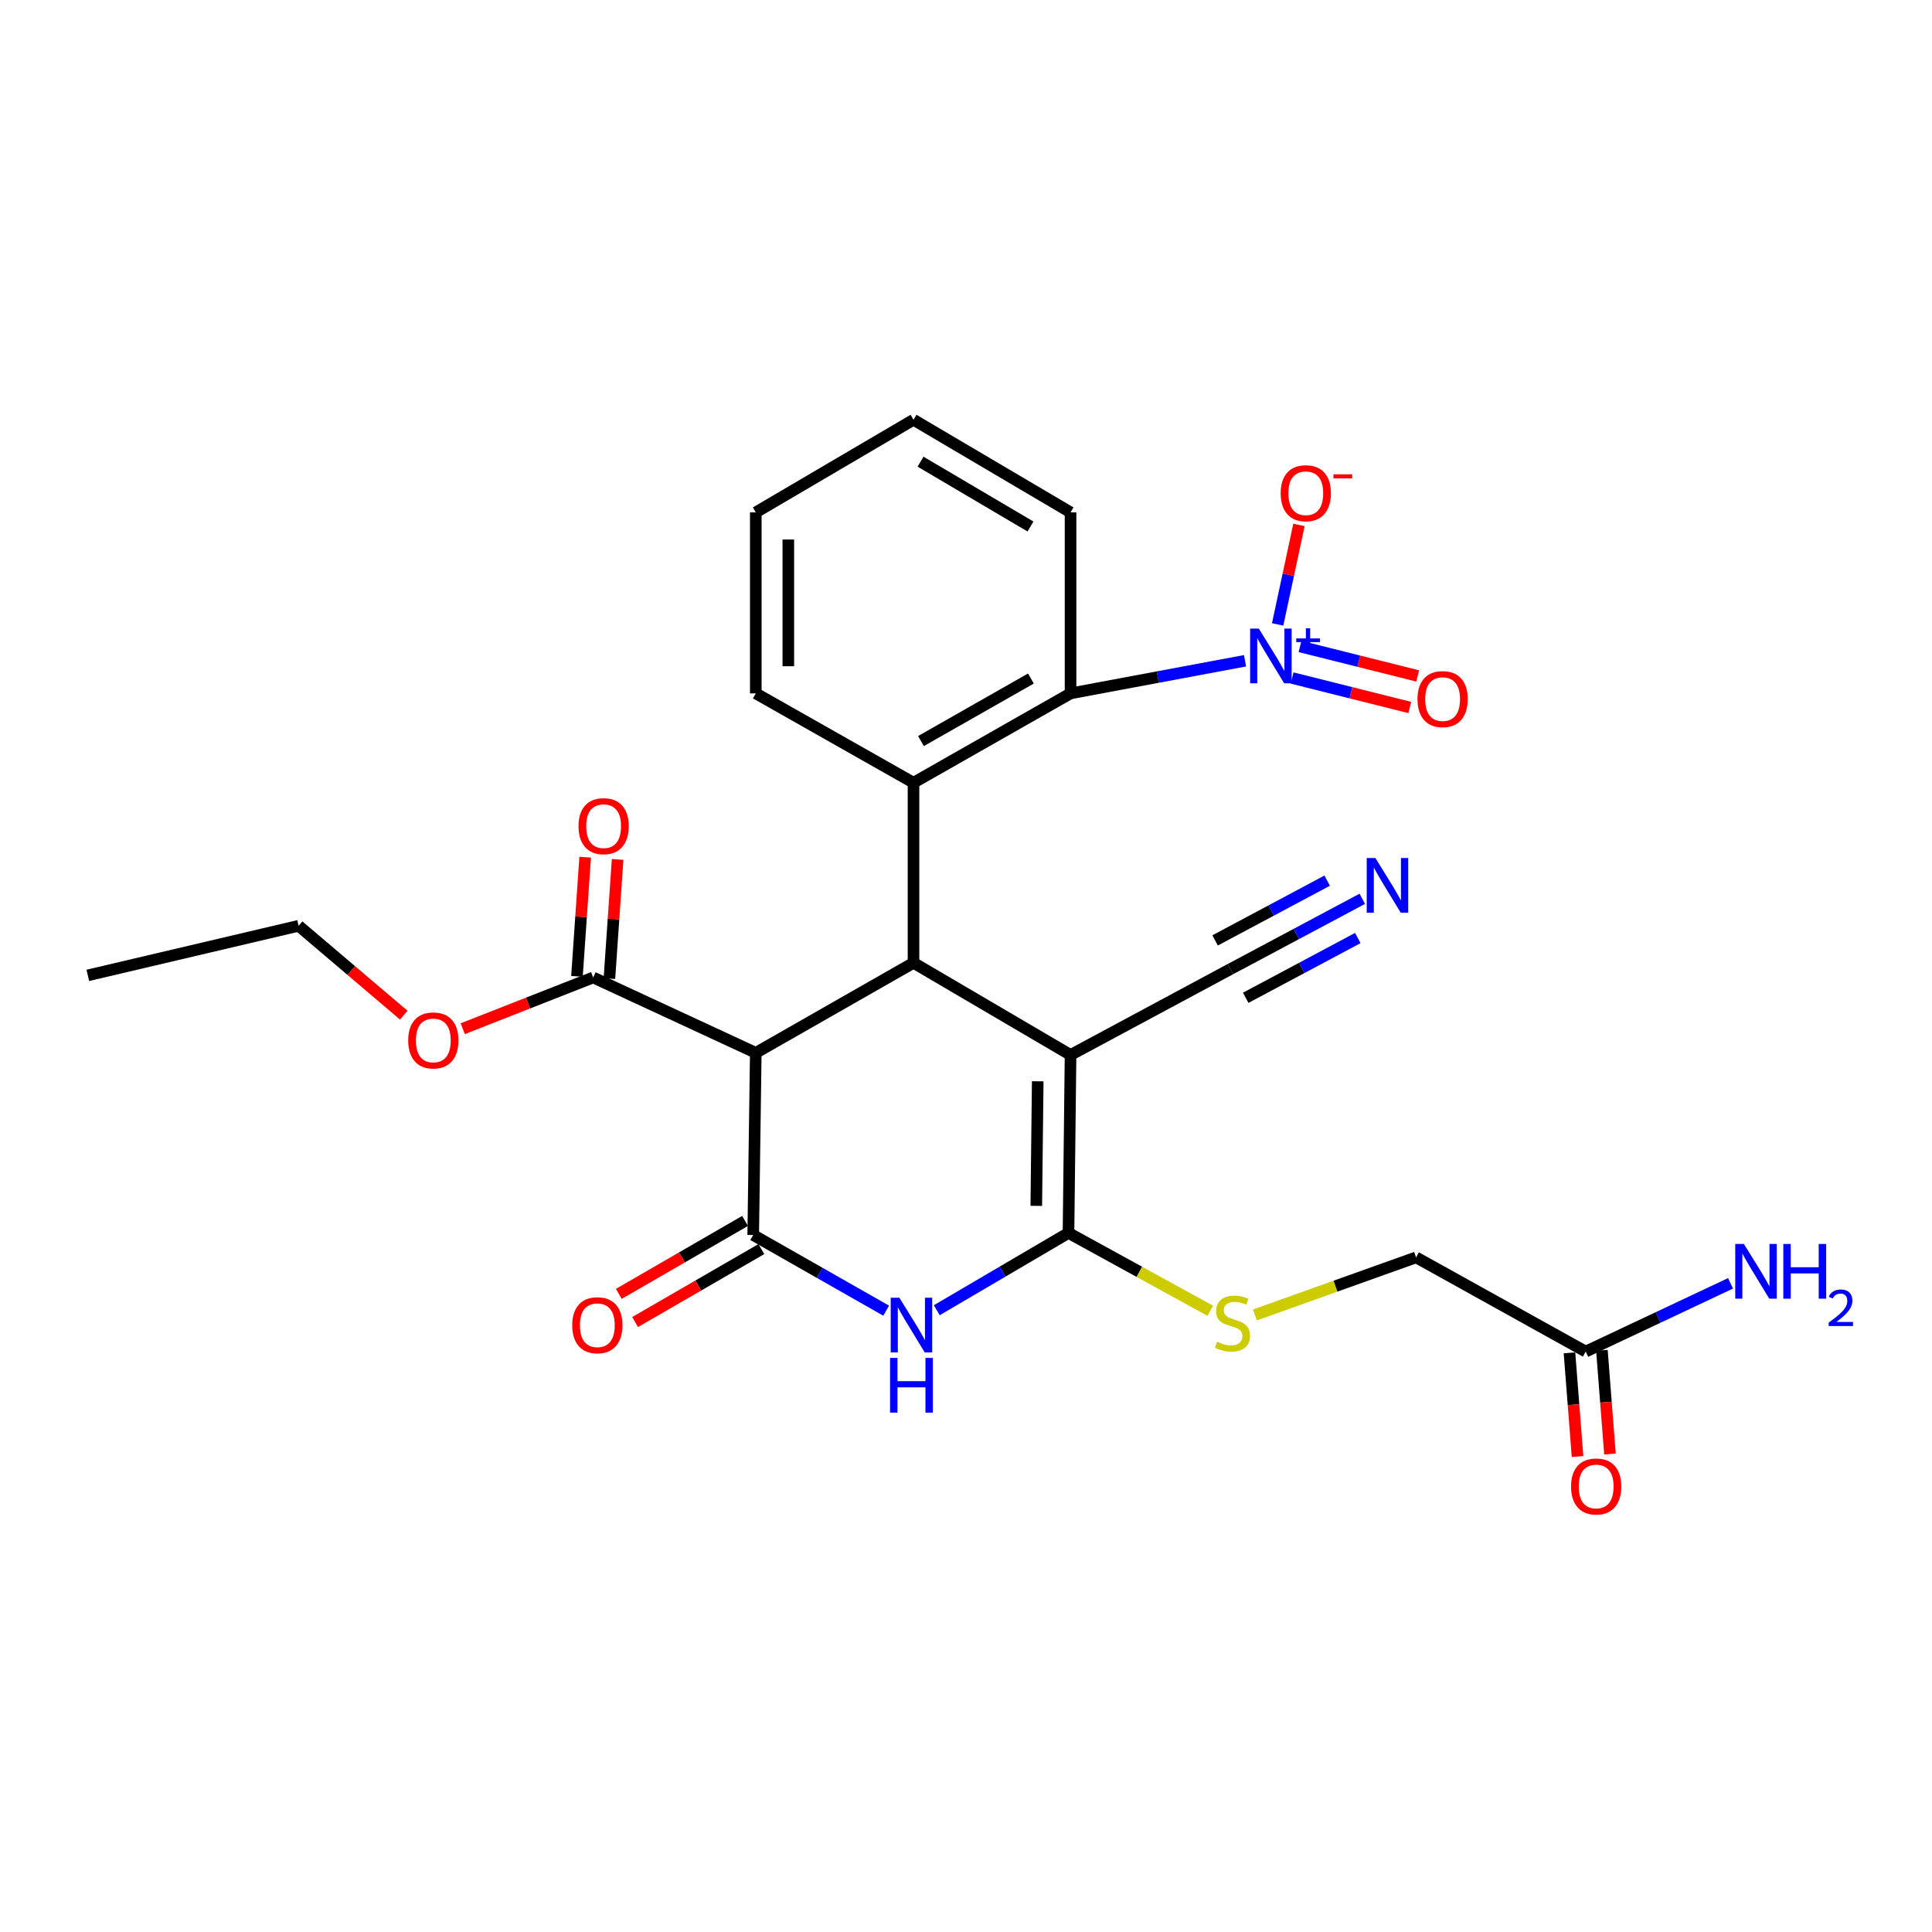 <?xml version='1.0' encoding='iso-8859-1'?>
<svg version='1.1' baseProfile='full'
              xmlns='http://www.w3.org/2000/svg'
                      xmlns:rdkit='http://www.rdkit.org/xml'
                      xmlns:xlink='http://www.w3.org/1999/xlink'
                  xml:space='preserve'
width='1000px' height='1000px' viewBox='0 0 1000 1000'>
<!-- END OF HEADER -->
<rect style='opacity:1.0;fill:#FFFFFF;stroke:none' width='1000' height='1000' x='0' y='0'> </rect>
<path class='bond-0' d='M 554.117,546.046 L 553.051,638.163' style='fill:none;fill-rule:evenodd;stroke:#000000;stroke-width:6px;stroke-linecap:butt;stroke-linejoin:miter;stroke-opacity:1' />
<path class='bond-0' d='M 537.125,559.669 L 536.379,624.151' style='fill:none;fill-rule:evenodd;stroke:#000000;stroke-width:6px;stroke-linecap:butt;stroke-linejoin:miter;stroke-opacity:1' />
<path class='bond-2' d='M 554.117,546.046 L 472.83,498.351' style='fill:none;fill-rule:evenodd;stroke:#000000;stroke-width:6px;stroke-linecap:butt;stroke-linejoin:miter;stroke-opacity:1' />
<path class='bond-8' d='M 554.117,546.046 L 636.864,501.606' style='fill:none;fill-rule:evenodd;stroke:#000000;stroke-width:6px;stroke-linecap:butt;stroke-linejoin:miter;stroke-opacity:1' />
<path class='bond-3' d='M 553.051,638.163 L 518.96,658.168' style='fill:none;fill-rule:evenodd;stroke:#000000;stroke-width:6px;stroke-linecap:butt;stroke-linejoin:miter;stroke-opacity:1' />
<path class='bond-3' d='M 518.96,658.168 L 484.869,678.173' style='fill:none;fill-rule:evenodd;stroke:#0000FF;stroke-width:6px;stroke-linecap:butt;stroke-linejoin:miter;stroke-opacity:1' />
<path class='bond-10' d='M 553.051,638.163 L 589.745,658.307' style='fill:none;fill-rule:evenodd;stroke:#000000;stroke-width:6px;stroke-linecap:butt;stroke-linejoin:miter;stroke-opacity:1' />
<path class='bond-10' d='M 589.745,658.307 L 626.438,678.45' style='fill:none;fill-rule:evenodd;stroke:#CCCC00;stroke-width:6px;stroke-linecap:butt;stroke-linejoin:miter;stroke-opacity:1' />
<path class='bond-1' d='M 389.859,639.239 L 391.197,544.952' style='fill:none;fill-rule:evenodd;stroke:#000000;stroke-width:6px;stroke-linecap:butt;stroke-linejoin:miter;stroke-opacity:1' />
<path class='bond-13' d='M 385.648,631.951 L 352.973,650.832' style='fill:none;fill-rule:evenodd;stroke:#000000;stroke-width:6px;stroke-linecap:butt;stroke-linejoin:miter;stroke-opacity:1' />
<path class='bond-13' d='M 352.973,650.832 L 320.298,669.713' style='fill:none;fill-rule:evenodd;stroke:#FF0000;stroke-width:6px;stroke-linecap:butt;stroke-linejoin:miter;stroke-opacity:1' />
<path class='bond-13' d='M 394.07,646.526 L 361.396,665.407' style='fill:none;fill-rule:evenodd;stroke:#000000;stroke-width:6px;stroke-linecap:butt;stroke-linejoin:miter;stroke-opacity:1' />
<path class='bond-13' d='M 361.396,665.407 L 328.721,684.288' style='fill:none;fill-rule:evenodd;stroke:#FF0000;stroke-width:6px;stroke-linecap:butt;stroke-linejoin:miter;stroke-opacity:1' />
<path class='bond-27' d='M 389.859,639.239 L 424.268,658.822' style='fill:none;fill-rule:evenodd;stroke:#000000;stroke-width:6px;stroke-linecap:butt;stroke-linejoin:miter;stroke-opacity:1' />
<path class='bond-27' d='M 424.268,658.822 L 458.677,678.405' style='fill:none;fill-rule:evenodd;stroke:#0000FF;stroke-width:6px;stroke-linecap:butt;stroke-linejoin:miter;stroke-opacity:1' />
<path class='bond-4' d='M 472.83,498.351 L 391.197,544.952' style='fill:none;fill-rule:evenodd;stroke:#000000;stroke-width:6px;stroke-linecap:butt;stroke-linejoin:miter;stroke-opacity:1' />
<path class='bond-6' d='M 472.83,498.351 L 472.83,405.14' style='fill:none;fill-rule:evenodd;stroke:#000000;stroke-width:6px;stroke-linecap:butt;stroke-linejoin:miter;stroke-opacity:1' />
<path class='bond-9' d='M 391.197,544.952 L 307.029,505.936' style='fill:none;fill-rule:evenodd;stroke:#000000;stroke-width:6px;stroke-linecap:butt;stroke-linejoin:miter;stroke-opacity:1' />
<path class='bond-5' d='M 644.435,342.009 L 599.276,350.452' style='fill:none;fill-rule:evenodd;stroke:#0000FF;stroke-width:6px;stroke-linecap:butt;stroke-linejoin:miter;stroke-opacity:1' />
<path class='bond-5' d='M 599.276,350.452 L 554.117,358.895' style='fill:none;fill-rule:evenodd;stroke:#000000;stroke-width:6px;stroke-linecap:butt;stroke-linejoin:miter;stroke-opacity:1' />
<path class='bond-12' d='M 661.309,323.193 L 666.826,297.45' style='fill:none;fill-rule:evenodd;stroke:#0000FF;stroke-width:6px;stroke-linecap:butt;stroke-linejoin:miter;stroke-opacity:1' />
<path class='bond-12' d='M 666.826,297.45 L 672.344,271.708' style='fill:none;fill-rule:evenodd;stroke:#FF0000;stroke-width:6px;stroke-linecap:butt;stroke-linejoin:miter;stroke-opacity:1' />
<path class='bond-14' d='M 668.797,350.937 L 699.245,358.565' style='fill:none;fill-rule:evenodd;stroke:#0000FF;stroke-width:6px;stroke-linecap:butt;stroke-linejoin:miter;stroke-opacity:1' />
<path class='bond-14' d='M 699.245,358.565 L 729.693,366.193' style='fill:none;fill-rule:evenodd;stroke:#FF0000;stroke-width:6px;stroke-linecap:butt;stroke-linejoin:miter;stroke-opacity:1' />
<path class='bond-14' d='M 672.888,334.608 L 703.336,342.236' style='fill:none;fill-rule:evenodd;stroke:#0000FF;stroke-width:6px;stroke-linecap:butt;stroke-linejoin:miter;stroke-opacity:1' />
<path class='bond-14' d='M 703.336,342.236 L 733.784,349.864' style='fill:none;fill-rule:evenodd;stroke:#FF0000;stroke-width:6px;stroke-linecap:butt;stroke-linejoin:miter;stroke-opacity:1' />
<path class='bond-7' d='M 472.83,405.14 L 554.117,358.895' style='fill:none;fill-rule:evenodd;stroke:#000000;stroke-width:6px;stroke-linecap:butt;stroke-linejoin:miter;stroke-opacity:1' />
<path class='bond-7' d='M 476.699,383.572 L 533.6,351.2' style='fill:none;fill-rule:evenodd;stroke:#000000;stroke-width:6px;stroke-linecap:butt;stroke-linejoin:miter;stroke-opacity:1' />
<path class='bond-21' d='M 472.83,405.14 L 391.197,358.895' style='fill:none;fill-rule:evenodd;stroke:#000000;stroke-width:6px;stroke-linecap:butt;stroke-linejoin:miter;stroke-opacity:1' />
<path class='bond-22' d='M 554.117,358.895 L 554.117,265.207' style='fill:none;fill-rule:evenodd;stroke:#000000;stroke-width:6px;stroke-linecap:butt;stroke-linejoin:miter;stroke-opacity:1' />
<path class='bond-11' d='M 636.864,501.606 L 670.986,483.41' style='fill:none;fill-rule:evenodd;stroke:#000000;stroke-width:6px;stroke-linecap:butt;stroke-linejoin:miter;stroke-opacity:1' />
<path class='bond-11' d='M 670.986,483.41 L 705.108,465.214' style='fill:none;fill-rule:evenodd;stroke:#0000FF;stroke-width:6px;stroke-linecap:butt;stroke-linejoin:miter;stroke-opacity:1' />
<path class='bond-11' d='M 644.784,516.459 L 673.788,500.993' style='fill:none;fill-rule:evenodd;stroke:#000000;stroke-width:6px;stroke-linecap:butt;stroke-linejoin:miter;stroke-opacity:1' />
<path class='bond-11' d='M 673.788,500.993 L 702.792,485.527' style='fill:none;fill-rule:evenodd;stroke:#0000FF;stroke-width:6px;stroke-linecap:butt;stroke-linejoin:miter;stroke-opacity:1' />
<path class='bond-11' d='M 628.943,486.752 L 657.947,471.286' style='fill:none;fill-rule:evenodd;stroke:#000000;stroke-width:6px;stroke-linecap:butt;stroke-linejoin:miter;stroke-opacity:1' />
<path class='bond-11' d='M 657.947,471.286 L 686.95,455.819' style='fill:none;fill-rule:evenodd;stroke:#0000FF;stroke-width:6px;stroke-linecap:butt;stroke-linejoin:miter;stroke-opacity:1' />
<path class='bond-16' d='M 315.426,506.515 L 317.552,475.678' style='fill:none;fill-rule:evenodd;stroke:#000000;stroke-width:6px;stroke-linecap:butt;stroke-linejoin:miter;stroke-opacity:1' />
<path class='bond-16' d='M 317.552,475.678 L 319.678,444.842' style='fill:none;fill-rule:evenodd;stroke:#FF0000;stroke-width:6px;stroke-linecap:butt;stroke-linejoin:miter;stroke-opacity:1' />
<path class='bond-16' d='M 298.632,505.357 L 300.758,474.52' style='fill:none;fill-rule:evenodd;stroke:#000000;stroke-width:6px;stroke-linecap:butt;stroke-linejoin:miter;stroke-opacity:1' />
<path class='bond-16' d='M 300.758,474.52 L 302.885,443.684' style='fill:none;fill-rule:evenodd;stroke:#FF0000;stroke-width:6px;stroke-linecap:butt;stroke-linejoin:miter;stroke-opacity:1' />
<path class='bond-20' d='M 307.029,505.936 L 273.267,519.199' style='fill:none;fill-rule:evenodd;stroke:#000000;stroke-width:6px;stroke-linecap:butt;stroke-linejoin:miter;stroke-opacity:1' />
<path class='bond-20' d='M 273.267,519.199 L 239.505,532.463' style='fill:none;fill-rule:evenodd;stroke:#FF0000;stroke-width:6px;stroke-linecap:butt;stroke-linejoin:miter;stroke-opacity:1' />
<path class='bond-18' d='M 649.542,680.618 L 691.253,665.712' style='fill:none;fill-rule:evenodd;stroke:#CCCC00;stroke-width:6px;stroke-linecap:butt;stroke-linejoin:miter;stroke-opacity:1' />
<path class='bond-18' d='M 691.253,665.712 L 732.964,650.807' style='fill:none;fill-rule:evenodd;stroke:#000000;stroke-width:6px;stroke-linecap:butt;stroke-linejoin:miter;stroke-opacity:1' />
<path class='bond-15' d='M 820.751,699.577 L 732.964,650.807' style='fill:none;fill-rule:evenodd;stroke:#000000;stroke-width:6px;stroke-linecap:butt;stroke-linejoin:miter;stroke-opacity:1' />
<path class='bond-17' d='M 812.36,700.23 L 814.447,727.065' style='fill:none;fill-rule:evenodd;stroke:#000000;stroke-width:6px;stroke-linecap:butt;stroke-linejoin:miter;stroke-opacity:1' />
<path class='bond-17' d='M 814.447,727.065 L 816.534,753.899' style='fill:none;fill-rule:evenodd;stroke:#FF0000;stroke-width:6px;stroke-linecap:butt;stroke-linejoin:miter;stroke-opacity:1' />
<path class='bond-17' d='M 829.143,698.925 L 831.23,725.759' style='fill:none;fill-rule:evenodd;stroke:#000000;stroke-width:6px;stroke-linecap:butt;stroke-linejoin:miter;stroke-opacity:1' />
<path class='bond-17' d='M 831.23,725.759 L 833.317,752.594' style='fill:none;fill-rule:evenodd;stroke:#FF0000;stroke-width:6px;stroke-linecap:butt;stroke-linejoin:miter;stroke-opacity:1' />
<path class='bond-19' d='M 820.751,699.577 L 858.239,681.911' style='fill:none;fill-rule:evenodd;stroke:#000000;stroke-width:6px;stroke-linecap:butt;stroke-linejoin:miter;stroke-opacity:1' />
<path class='bond-19' d='M 858.239,681.911 L 895.727,664.245' style='fill:none;fill-rule:evenodd;stroke:#0000FF;stroke-width:6px;stroke-linecap:butt;stroke-linejoin:miter;stroke-opacity:1' />
<path class='bond-23' d='M 208.995,525.45 L 181.78,502.32' style='fill:none;fill-rule:evenodd;stroke:#FF0000;stroke-width:6px;stroke-linecap:butt;stroke-linejoin:miter;stroke-opacity:1' />
<path class='bond-23' d='M 181.78,502.32 L 154.564,479.189' style='fill:none;fill-rule:evenodd;stroke:#000000;stroke-width:6px;stroke-linecap:butt;stroke-linejoin:miter;stroke-opacity:1' />
<path class='bond-24' d='M 391.197,358.895 L 391.197,265.207' style='fill:none;fill-rule:evenodd;stroke:#000000;stroke-width:6px;stroke-linecap:butt;stroke-linejoin:miter;stroke-opacity:1' />
<path class='bond-24' d='M 408.03,344.841 L 408.03,279.26' style='fill:none;fill-rule:evenodd;stroke:#000000;stroke-width:6px;stroke-linecap:butt;stroke-linejoin:miter;stroke-opacity:1' />
<path class='bond-28' d='M 554.117,265.207 L 472.83,217.268' style='fill:none;fill-rule:evenodd;stroke:#000000;stroke-width:6px;stroke-linecap:butt;stroke-linejoin:miter;stroke-opacity:1' />
<path class='bond-28' d='M 533.373,272.516 L 476.472,238.959' style='fill:none;fill-rule:evenodd;stroke:#000000;stroke-width:6px;stroke-linecap:butt;stroke-linejoin:miter;stroke-opacity:1' />
<path class='bond-26' d='M 154.564,479.189 L 45.455,504.851' style='fill:none;fill-rule:evenodd;stroke:#000000;stroke-width:6px;stroke-linecap:butt;stroke-linejoin:miter;stroke-opacity:1' />
<path class='bond-25' d='M 391.197,265.207 L 472.83,217.268' style='fill:none;fill-rule:evenodd;stroke:#000000;stroke-width:6px;stroke-linecap:butt;stroke-linejoin:miter;stroke-opacity:1' />
<path  class='atom-4' d='M 465.513 671.698
L 474.793 686.698
Q 475.713 688.178, 477.193 690.858
Q 478.673 693.538, 478.753 693.698
L 478.753 671.698
L 482.513 671.698
L 482.513 700.018
L 478.633 700.018
L 468.673 683.618
Q 467.513 681.698, 466.273 679.498
Q 465.073 677.298, 464.713 676.618
L 464.713 700.018
L 461.033 700.018
L 461.033 671.698
L 465.513 671.698
' fill='#0000FF'/>
<path  class='atom-4' d='M 460.693 702.85
L 464.533 702.85
L 464.533 714.89
L 479.013 714.89
L 479.013 702.85
L 482.853 702.85
L 482.853 731.17
L 479.013 731.17
L 479.013 718.09
L 464.533 718.09
L 464.533 731.17
L 460.693 731.17
L 460.693 702.85
' fill='#0000FF'/>
<path  class='atom-6' d='M 651.552 325.348
L 660.832 340.348
Q 661.752 341.828, 663.232 344.508
Q 664.712 347.188, 664.792 347.348
L 664.792 325.348
L 668.552 325.348
L 668.552 353.668
L 664.672 353.668
L 654.712 337.268
Q 653.552 335.348, 652.312 333.148
Q 651.112 330.948, 650.752 330.268
L 650.752 353.668
L 647.072 353.668
L 647.072 325.348
L 651.552 325.348
' fill='#0000FF'/>
<path  class='atom-6' d='M 670.928 330.453
L 675.918 330.453
L 675.918 325.199
L 678.135 325.199
L 678.135 330.453
L 683.257 330.453
L 683.257 332.354
L 678.135 332.354
L 678.135 337.634
L 675.918 337.634
L 675.918 332.354
L 670.928 332.354
L 670.928 330.453
' fill='#0000FF'/>
<path  class='atom-11' d='M 629.939 694.484
Q 630.259 694.604, 631.579 695.164
Q 632.899 695.724, 634.339 696.084
Q 635.819 696.404, 637.259 696.404
Q 639.939 696.404, 641.499 695.124
Q 643.059 693.804, 643.059 691.524
Q 643.059 689.964, 642.259 689.004
Q 641.499 688.044, 640.299 687.524
Q 639.099 687.004, 637.099 686.404
Q 634.579 685.644, 633.059 684.924
Q 631.579 684.204, 630.499 682.684
Q 629.459 681.164, 629.459 678.604
Q 629.459 675.044, 631.859 672.844
Q 634.299 670.644, 639.099 670.644
Q 642.379 670.644, 646.099 672.204
L 645.179 675.284
Q 641.779 673.884, 639.219 673.884
Q 636.459 673.884, 634.939 675.044
Q 633.419 676.164, 633.459 678.124
Q 633.459 679.644, 634.219 680.564
Q 635.019 681.484, 636.139 682.004
Q 637.299 682.524, 639.219 683.124
Q 641.779 683.924, 643.299 684.724
Q 644.819 685.524, 645.899 687.164
Q 647.019 688.764, 647.019 691.524
Q 647.019 695.444, 644.379 697.564
Q 641.779 699.644, 637.419 699.644
Q 634.899 699.644, 632.979 699.084
Q 631.099 698.564, 628.859 697.644
L 629.939 694.484
' fill='#CCCC00'/>
<path  class='atom-12' d='M 711.891 444.099
L 721.171 459.099
Q 722.091 460.579, 723.571 463.259
Q 725.051 465.939, 725.131 466.099
L 725.131 444.099
L 728.891 444.099
L 728.891 472.419
L 725.011 472.419
L 715.051 456.019
Q 713.891 454.099, 712.651 451.899
Q 711.451 449.699, 711.091 449.019
L 711.091 472.419
L 707.411 472.419
L 707.411 444.099
L 711.891 444.099
' fill='#0000FF'/>
<path  class='atom-13' d='M 662.88 255.289
Q 662.88 248.489, 666.24 244.689
Q 669.6 240.889, 675.88 240.889
Q 682.16 240.889, 685.52 244.689
Q 688.88 248.489, 688.88 255.289
Q 688.88 262.169, 685.48 266.089
Q 682.08 269.969, 675.88 269.969
Q 669.64 269.969, 666.24 266.089
Q 662.88 262.209, 662.88 255.289
M 675.88 266.769
Q 680.2 266.769, 682.52 263.889
Q 684.88 260.969, 684.88 255.289
Q 684.88 249.729, 682.52 246.929
Q 680.2 244.089, 675.88 244.089
Q 671.56 244.089, 669.2 246.889
Q 666.88 249.689, 666.88 255.289
Q 666.88 261.009, 669.2 263.889
Q 671.56 266.769, 675.88 266.769
' fill='#FF0000'/>
<path  class='atom-13' d='M 690.2 245.512
L 699.889 245.512
L 699.889 247.624
L 690.2 247.624
L 690.2 245.512
' fill='#FF0000'/>
<path  class='atom-14' d='M 296.18 685.938
Q 296.18 679.138, 299.54 675.338
Q 302.9 671.538, 309.18 671.538
Q 315.46 671.538, 318.82 675.338
Q 322.18 679.138, 322.18 685.938
Q 322.18 692.818, 318.78 696.738
Q 315.38 700.618, 309.18 700.618
Q 302.94 700.618, 299.54 696.738
Q 296.18 692.858, 296.18 685.938
M 309.18 697.418
Q 313.5 697.418, 315.82 694.538
Q 318.18 691.618, 318.18 685.938
Q 318.18 680.378, 315.82 677.578
Q 313.5 674.738, 309.18 674.738
Q 304.86 674.738, 302.5 677.538
Q 300.18 680.338, 300.18 685.938
Q 300.18 691.658, 302.5 694.538
Q 304.86 697.418, 309.18 697.418
' fill='#FF0000'/>
<path  class='atom-15' d='M 733.693 361.855
Q 733.693 355.055, 737.053 351.255
Q 740.413 347.455, 746.693 347.455
Q 752.973 347.455, 756.333 351.255
Q 759.693 355.055, 759.693 361.855
Q 759.693 368.735, 756.293 372.655
Q 752.893 376.535, 746.693 376.535
Q 740.453 376.535, 737.053 372.655
Q 733.693 368.775, 733.693 361.855
M 746.693 373.335
Q 751.013 373.335, 753.333 370.455
Q 755.693 367.535, 755.693 361.855
Q 755.693 356.295, 753.333 353.495
Q 751.013 350.655, 746.693 350.655
Q 742.373 350.655, 740.013 353.455
Q 737.693 356.255, 737.693 361.855
Q 737.693 367.575, 740.013 370.455
Q 742.373 373.335, 746.693 373.335
' fill='#FF0000'/>
<path  class='atom-17' d='M 299.434 427.618
Q 299.434 420.818, 302.794 417.018
Q 306.154 413.218, 312.434 413.218
Q 318.714 413.218, 322.074 417.018
Q 325.434 420.818, 325.434 427.618
Q 325.434 434.498, 322.034 438.418
Q 318.634 442.298, 312.434 442.298
Q 306.194 442.298, 302.794 438.418
Q 299.434 434.538, 299.434 427.618
M 312.434 439.098
Q 316.754 439.098, 319.074 436.218
Q 321.434 433.298, 321.434 427.618
Q 321.434 422.058, 319.074 419.258
Q 316.754 416.418, 312.434 416.418
Q 308.114 416.418, 305.754 419.218
Q 303.434 422.018, 303.434 427.618
Q 303.434 433.338, 305.754 436.218
Q 308.114 439.098, 312.434 439.098
' fill='#FF0000'/>
<path  class='atom-18' d='M 813.175 769.395
Q 813.175 762.595, 816.535 758.795
Q 819.895 754.995, 826.175 754.995
Q 832.455 754.995, 835.815 758.795
Q 839.175 762.595, 839.175 769.395
Q 839.175 776.275, 835.775 780.195
Q 832.375 784.075, 826.175 784.075
Q 819.935 784.075, 816.535 780.195
Q 813.175 776.315, 813.175 769.395
M 826.175 780.875
Q 830.495 780.875, 832.815 777.995
Q 835.175 775.075, 835.175 769.395
Q 835.175 763.835, 832.815 761.035
Q 830.495 758.195, 826.175 758.195
Q 821.855 758.195, 819.495 760.995
Q 817.175 763.795, 817.175 769.395
Q 817.175 775.115, 819.495 777.995
Q 821.855 780.875, 826.175 780.875
' fill='#FF0000'/>
<path  class='atom-20' d='M 902.643 643.876
L 911.923 658.876
Q 912.843 660.356, 914.323 663.036
Q 915.803 665.716, 915.883 665.876
L 915.883 643.876
L 919.643 643.876
L 919.643 672.196
L 915.763 672.196
L 905.803 655.796
Q 904.643 653.876, 903.403 651.676
Q 902.203 649.476, 901.843 648.796
L 901.843 672.196
L 898.163 672.196
L 898.163 643.876
L 902.643 643.876
' fill='#0000FF'/>
<path  class='atom-20' d='M 923.043 643.876
L 926.883 643.876
L 926.883 655.916
L 941.363 655.916
L 941.363 643.876
L 945.203 643.876
L 945.203 672.196
L 941.363 672.196
L 941.363 659.116
L 926.883 659.116
L 926.883 672.196
L 923.043 672.196
L 923.043 643.876
' fill='#0000FF'/>
<path  class='atom-20' d='M 946.576 671.202
Q 947.262 669.434, 948.899 668.457
Q 950.536 667.454, 952.806 667.454
Q 955.631 667.454, 957.215 668.985
Q 958.799 670.516, 958.799 673.235
Q 958.799 676.007, 956.74 678.594
Q 954.707 681.182, 950.483 684.244
L 959.116 684.244
L 959.116 686.356
L 946.523 686.356
L 946.523 684.587
Q 950.008 682.106, 952.067 680.258
Q 954.153 678.41, 955.156 676.746
Q 956.159 675.083, 956.159 673.367
Q 956.159 671.572, 955.261 670.569
Q 954.364 669.566, 952.806 669.566
Q 951.301 669.566, 950.298 670.173
Q 949.295 670.78, 948.582 672.126
L 946.576 671.202
' fill='#0000FF'/>
<path  class='atom-21' d='M 211.283 538.523
Q 211.283 531.723, 214.643 527.923
Q 218.003 524.123, 224.283 524.123
Q 230.563 524.123, 233.923 527.923
Q 237.283 531.723, 237.283 538.523
Q 237.283 545.403, 233.883 549.323
Q 230.483 553.203, 224.283 553.203
Q 218.043 553.203, 214.643 549.323
Q 211.283 545.443, 211.283 538.523
M 224.283 550.003
Q 228.603 550.003, 230.923 547.123
Q 233.283 544.203, 233.283 538.523
Q 233.283 532.963, 230.923 530.163
Q 228.603 527.323, 224.283 527.323
Q 219.963 527.323, 217.603 530.123
Q 215.283 532.923, 215.283 538.523
Q 215.283 544.243, 217.603 547.123
Q 219.963 550.003, 224.283 550.003
' fill='#FF0000'/>
</svg>
